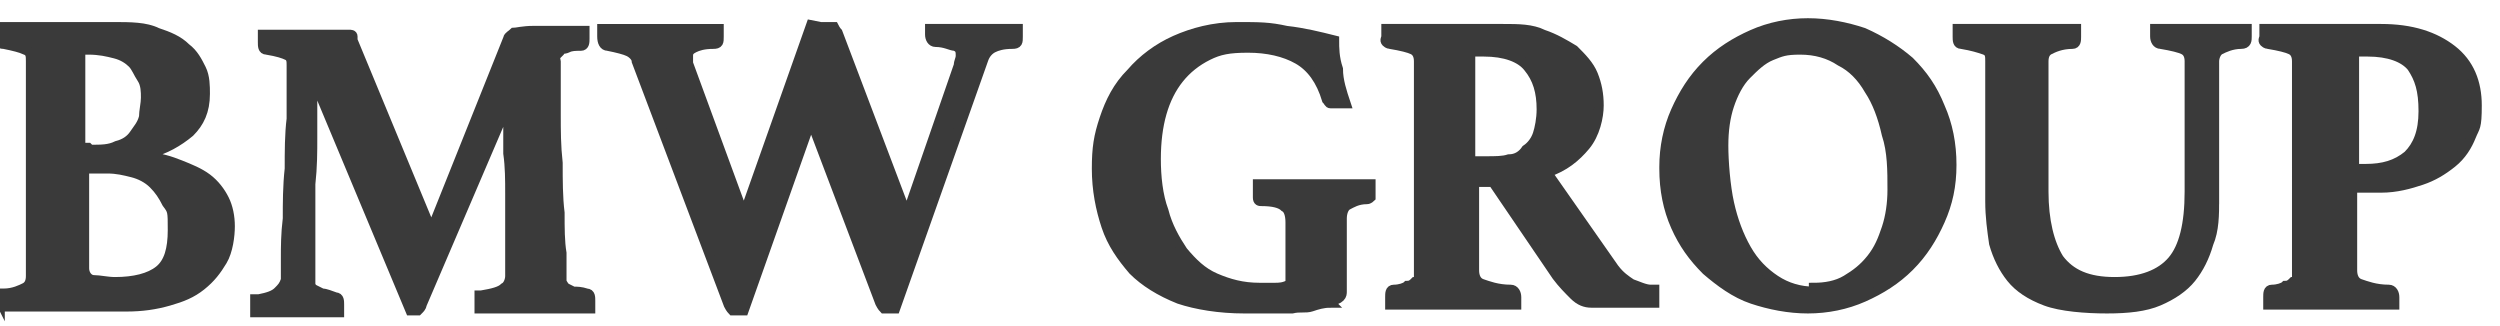 <?xml version="1.0" encoding="UTF-8"?>
<svg xmlns="http://www.w3.org/2000/svg" id="Ebene_1" version="1.1" viewBox="0 0 130.4 17">
  <defs>
    <style>
      .st0 {
        fill: #3a3a3a;
        stroke: #3a3a3a;
        stroke-miterlimit: 10;
        stroke-width: .5px;
      }
    </style>
  </defs>
  <path class="st0" d="M7.7,8.2c.6,0,1.2.2,1.7.4.5.2,1,.4,1.4.7.4.3.7.7.9,1.1.2.4.3.9.3,1.4s-.1,1.3-.4,1.8c-.3.5-.6.9-1.1,1.3s-1,.6-1.7.8c-.7.2-1.4.3-2.2.3h-3.8c-.3,0-.6,0-.9,0-.3,0-.6,0-.9,0-.2,0-.4,0-.5,0-.2,0-.3,0-.5,0v-.2s0,0,0-.1H0c0-.3,0-.4,0-.4,0,0,.1,0,.2,0,.5,0,.9-.2,1.1-.3.2-.1.3-.3.3-.6V3.2c0-.3,0-.5-.3-.6-.2-.1-.6-.2-1.1-.3-.1,0-.2,0-.2-.2,0,0,0-.2,0-.3H0c0-.1,0-.2,0-.2,0,0,0-.1,0-.2.4,0,.9,0,1.5,0,.5,0,1,0,1.4,0h3c.9,0,1.7,0,2.3.3.6.2,1.1.4,1.5.8.4.3.6.7.8,1.1.2.4.2.9.2,1.3,0,.9-.3,1.5-.8,2-.6.5-1.3.9-2.1,1.1h0ZM4.7,7.8c.6,0,1,0,1.4-.2.4-.1.7-.3.9-.6.2-.3.4-.5.5-.9,0-.3.1-.7.1-1s0-.7-.2-1-.3-.6-.5-.8c-.2-.2-.5-.4-.9-.5-.4-.1-.8-.2-1.4-.2h-.4v5.1h.4ZM4.4,14c0,.3.2.6.5.6.3,0,.7.1,1.1.1,1,0,1.8-.2,2.3-.6s.7-1.1.7-2.1,0-1-.3-1.4c-.2-.4-.4-.7-.7-1-.3-.3-.7-.5-1.1-.6-.4-.1-.8-.2-1.3-.2h-1.2v5.1Z"></path>
  <path class="st0" d="M26.5,2c0-.1.2-.2.3-.3.1,0,.5-.1,1-.1s.3,0,.5,0c.2,0,.5,0,.7,0,.3,0,.5,0,.8,0,.3,0,.5,0,.7,0,0,0,0,.1,0,.2v.2c0,.2,0,.4-.2.4-.3,0-.5,0-.7.1s-.3,0-.4.2c0,0-.1.1-.2.2s0,.2,0,.3,0,.3,0,.8c0,.5,0,1.2,0,2,0,.8,0,1.6.1,2.5,0,.9,0,1.8.1,2.6,0,.8,0,1.5.1,2.1,0,.6,0,1,0,1.1,0,.1,0,.3,0,.4,0,0,.1.2.2.3,0,0,.2.1.4.2.2,0,.4,0,.7.1.2,0,.2.2.2.4s0,.2,0,.4c-.5,0-1,0-1.4,0-.4,0-.9,0-1.4,0s-1,0-1.6,0c-.5,0-1,0-1.4,0,0-.1,0-.3,0-.4,0-.2,0-.3,0-.3,0,0,0,0,.1,0,.6-.1,1-.2,1.2-.4.2-.1.3-.4.3-.6s0-.3,0-.7c0-.4,0-1,0-1.6,0-.6,0-1.3,0-2,0-.7,0-1.4-.1-2.1,0-.6,0-1.2,0-1.7,0-.5,0-.8,0-.9l-4.5,10.5c0,.1-.1.2-.2.3,0,0-.1,0-.2,0h-.1c0,0-.1,0-.1,0l-5.1-12.2c0,.2,0,.6,0,1.2,0,.6,0,1.2,0,2,0,.7,0,1.5-.1,2.4,0,.8,0,1.6,0,2.3,0,.7,0,1.3,0,1.8s0,.7,0,.8c0,.1,0,.2,0,.3,0,0,0,.2.2.3,0,0,.2.1.4.2.2,0,.4.1.7.2.2,0,.2.2.2.4s0,0,0,.2c0,0,0,.1,0,.2-.4,0-.8,0-1.1,0-.3,0-.7,0-1,0s-.7,0-1.1,0c-.4,0-.8,0-1.2,0,0,0,0-.1,0-.2v-.2c0-.2,0-.3,0-.3,0,0,.1,0,.2,0,.5-.1.8-.2,1-.4s.3-.3.4-.6c0-.1,0-.5,0-1.1,0-.6,0-1.3.1-2.1,0-.8,0-1.7.1-2.6,0-.9,0-1.8.1-2.6,0-.8,0-1.4,0-2,0-.5,0-.8,0-.8,0-.2,0-.4-.2-.5-.2-.1-.5-.2-1.1-.3-.2,0-.2-.2-.2-.4v-.2c0,0,0-.1,0-.2.2,0,.5,0,.8,0,.3,0,.7,0,1,0,.4,0,.7,0,1,0,.3,0,.5,0,.7,0,.3,0,.5,0,.6,0s.3,0,.4,0,.2,0,.2.1c0,0,0,.1,0,.2l4.1,9.9L26.5,2Z"></path>
  <path class="st0" d="M42.8,1.4c0,0,.1,0,.2,0,0,0,.1,0,.2,0,.1,0,.2,0,.3,0,0,0,.1.2.2.3l3.6,9.5,2.7-7.8c0-.2.1-.3.1-.5,0-.2,0-.4-.3-.5-.2,0-.5-.2-1-.2-.2,0-.3-.2-.3-.4s0,0,0,0c0,0,0,0,0-.1v-.2c.3,0,.6,0,1.1,0,.5,0,.9,0,1.3,0s.8,0,1.2,0,.7,0,1,0v.2s0,0,0,.1c0,0,0,0,0,.1,0,.3,0,.4-.3.4-.5,0-.8.1-1,.2-.2.1-.4.3-.5.6l-4.6,13c0,0-.1,0-.2,0h-.2c-.1,0-.2,0-.2,0,0,0-.1-.1-.2-.3l-3.6-9.5-3.5,9.9c0,0-.1,0-.2,0h-.1c-.1,0-.2,0-.3,0,0,0-.1-.1-.2-.3l-4.8-12.7c0-.2-.2-.4-.4-.5-.2-.1-.6-.2-1.1-.3-.2,0-.3-.2-.3-.5v-.2c0,0,0-.1,0-.2.2,0,.5,0,.7,0,.3,0,.6,0,.8,0,.3,0,.6,0,.8,0,.3,0,.5,0,.7,0,.5,0,1,0,1.6,0,.6,0,1.1,0,1.5,0,0,0,0,.1,0,.2,0,0,0,.1,0,.2,0,.3,0,.4-.3.4-.5,0-.8.1-1,.2-.2.1-.3.2-.3.4s0,.1,0,.2c0,0,0,.1,0,.2l2.9,7.9,3.5-9.9Z"></path>
  <path class="st0" d="M69.4,15.8c-.4,0-.7.1-1,.2s-.6,0-1,.1c-.3,0-.7,0-1.1,0s-.8,0-1.4,0c-1.3,0-2.5-.2-3.4-.5-1-.4-1.8-.9-2.4-1.5-.6-.7-1.1-1.4-1.4-2.3-.3-.9-.5-1.9-.5-3s.1-1.7.4-2.6.7-1.7,1.4-2.4c.6-.7,1.4-1.3,2.3-1.7.9-.4,2-.7,3.2-.7s1.7,0,2.6.2c.9.1,1.7.3,2.5.5,0,.4,0,.9.2,1.5,0,.6.2,1.2.4,1.8,0,0-.2,0-.3,0s-.2,0-.2,0c-.1,0-.2,0-.3,0s-.1-.1-.2-.2c-.3-1-.8-1.7-1.5-2.1-.7-.4-1.6-.6-2.6-.6s-1.5.1-2.1.4c-.6.3-1.1.7-1.5,1.2-.4.5-.7,1.1-.9,1.8-.2.7-.3,1.5-.3,2.4s.1,1.9.4,2.7c.2.8.6,1.5,1,2.1.5.6,1,1.1,1.7,1.4s1.4.5,2.3.5.6,0,.8,0c.2,0,.5,0,.8-.2v-3.2c0-.4-.1-.7-.3-.8-.2-.2-.6-.3-1.2-.3-.1,0-.2,0-.2-.2,0,0,0-.2,0-.3s0-.1,0-.2,0-.2,0-.2c.2,0,.5,0,.7,0s.6,0,.8,0c.3,0,.6,0,.8,0,.3,0,.5,0,.7,0s.4,0,.7,0c.3,0,.5,0,.8,0,.3,0,.5,0,.8,0,.3,0,.5,0,.6,0,0,0,0,.1,0,.2v.2c0,.1,0,.2,0,.3,0,0-.1.1-.2.1-.5,0-.8.2-1,.3-.2.1-.3.4-.3.7v3.8c0,.1,0,.2-.1.3s-.3.2-.6.2Z"></path>
  <path class="st0" d="M77.8,9.5h-.9v4.6c0,.3.1.6.4.7.3.1.8.3,1.5.3.2,0,.3.2.3.4s0,.2,0,.4c-.4,0-1,0-1.6,0-.6,0-1.3,0-2.1,0s-1,0-1.5,0c-.5,0-.9,0-1.4,0,0,0,0-.1,0-.2v-.2c0-.2,0-.4.2-.4.3,0,.6-.1.7-.2.2,0,.3-.1.4-.2.1,0,.2-.1.2-.2,0,0,0-.2,0-.4V3.2c0-.3-.1-.5-.3-.6-.2-.1-.6-.2-1.2-.3,0,0-.1,0-.2-.1s0-.2,0-.3v-.2c0,0,0-.1,0-.2.4,0,.9,0,1.4,0s1,0,1.4,0h3.3c.8,0,1.5,0,2.1.3.6.2,1.1.5,1.6.8.4.4.8.8,1,1.3.2.5.3,1,.3,1.6s-.2,1.5-.7,2.1c-.5.6-1.1,1.1-2,1.4l3.5,5c.3.4.6.6.9.8.3.1.7.3,1,.3,0,0,.1,0,.2,0,0,0,0,.1,0,.3v.2c0,0,0,.1,0,.2-.2,0-.4,0-.7,0-.3,0-.6,0-.9,0-.3,0-.6,0-.9,0-.3,0-.6,0-.8,0-.3,0-.6-.1-.9-.4-.3-.3-.6-.6-.9-1l-3.4-5ZM77.5,8.4c.5,0,.9,0,1.2-.1.4,0,.7-.2.9-.5.3-.2.5-.5.6-.8s.2-.8.2-1.3c0-.9-.2-1.6-.7-2.2-.4-.5-1.2-.8-2.3-.8h-.7v5.7h.7Z"></path>
  <path class="st0" d="M86.8,8.7c0-1,.2-2,.6-2.9.4-.9.9-1.7,1.6-2.4.7-.7,1.5-1.2,2.4-1.6.9-.4,1.9-.6,2.9-.6s2,.2,2.9.5c.9.4,1.7.9,2.4,1.5.7.7,1.2,1.4,1.6,2.4.4.9.6,1.9.6,3s-.2,2-.6,2.9c-.4.9-.9,1.7-1.6,2.4-.7.7-1.5,1.2-2.4,1.6-.9.4-1.9.6-2.9.6s-2-.2-2.9-.5-1.7-.9-2.4-1.5c-.7-.7-1.2-1.4-1.6-2.3s-.6-1.9-.6-3ZM94.6,15c.6,0,1.2-.1,1.7-.4.5-.3.9-.6,1.3-1.1.4-.5.6-1,.8-1.6s.3-1.3.3-2c0-1,0-2-.3-2.9-.2-.9-.5-1.7-.9-2.3-.4-.7-.9-1.2-1.5-1.5-.6-.4-1.3-.6-2.1-.6s-1,.1-1.5.3c-.5.2-.9.6-1.3,1-.4.4-.7,1-.9,1.6-.2.6-.3,1.3-.3,2.1s.1,2.1.3,3c.2.9.5,1.7.9,2.4.4.7.9,1.2,1.5,1.6.6.4,1.3.6,2,.6Z"></path>
  <path class="st0" d="M115.5,10.4c0,.8,0,1.6-.3,2.3-.2.7-.5,1.3-.9,1.8s-1,.9-1.7,1.2-1.6.4-2.7.4-2.4-.1-3.2-.4c-.8-.3-1.4-.7-1.8-1.2s-.7-1.1-.9-1.8c-.1-.7-.2-1.4-.2-2.2V3.2c0-.3,0-.5-.3-.6s-.6-.2-1.2-.3c-.2,0-.2-.2-.2-.4v-.2c0,0,0-.1,0-.2.4,0,.9,0,1.4,0s1,0,1.7,0,1,0,1.6,0,1.1,0,1.5,0c0,0,0,.1,0,.2,0,0,0,.1,0,.2,0,.2,0,.4-.2.4-.6,0-1,.2-1.2.3-.2.1-.3.3-.3.6v6.8c0,1.5.3,2.7.8,3.5.6.8,1.5,1.2,2.9,1.2s2.4-.4,3-1.1c.6-.7.9-1.9.9-3.6V3.2c0-.3-.1-.5-.3-.6-.2-.1-.6-.2-1.2-.3-.2,0-.3-.2-.3-.4s0-.1,0-.2c0,0,0-.1,0-.2.4,0,.8,0,1.2,0s.7,0,1.2,0,.9,0,1.3,0c.4,0,.7,0,1.1,0,0,0,0,.1,0,.2,0,0,0,.1,0,.2,0,.2,0,.4-.3.4-.5,0-.9.2-1.1.3-.2.1-.3.4-.3.6v7.2Z"></path>
  <path class="st0" d="M122.7,9.9v4.2c0,.3.1.6.4.7.3.1.8.3,1.5.3.2,0,.3.2.3.4s0,.2,0,.4c-.4,0-1,0-1.6,0-.6,0-1.3,0-2.1,0s-1,0-1.5,0c-.5,0-.9,0-1.4,0,0,0,0-.1,0-.2v-.2c0-.2,0-.4.2-.4.3,0,.6-.1.7-.2.2,0,.3-.1.4-.2.1,0,.2-.1.2-.2,0,0,0-.2,0-.4V3.2c0-.3-.1-.5-.3-.6-.2-.1-.6-.2-1.2-.3,0,0-.1,0-.2-.1s0-.2,0-.3v-.2c0,0,0-.1,0-.2.4,0,.9,0,1.4,0s1,0,1.4,0h3.3c1.6,0,2.8.4,3.7,1.1s1.3,1.7,1.3,2.9-.1,1.1-.3,1.6c-.2.5-.5,1-1,1.4s-1,.7-1.6.9c-.6.2-1.3.4-2.1.4h-1.7ZM123.4,8.8c.9,0,1.6-.2,2.2-.7.5-.5.8-1.2.8-2.3s-.2-1.7-.6-2.3c-.4-.5-1.2-.8-2.3-.8h-.7v6.1h.7Z"></path>
</svg>
